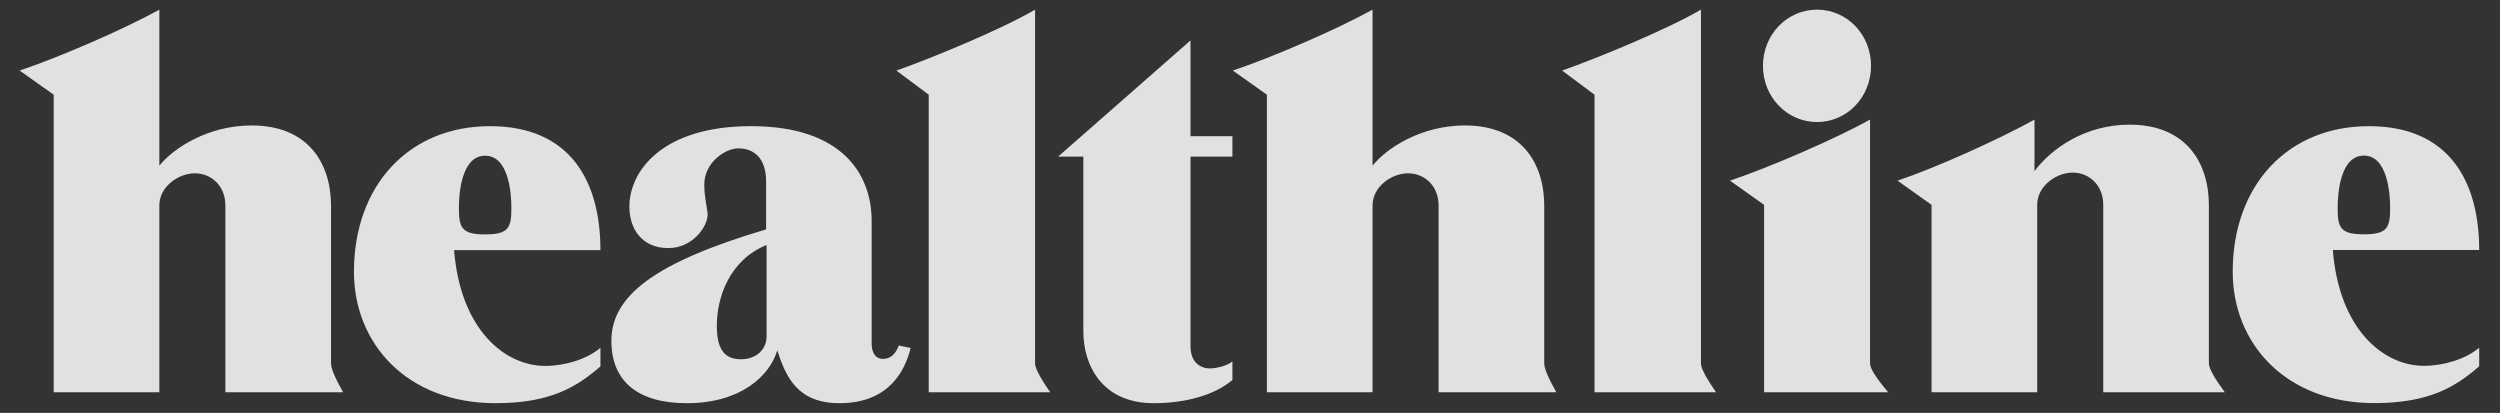 <svg xmlns="http://www.w3.org/2000/svg" fill="none" viewBox="0 0 218 36" height="36" width="218">
<rect x="0" y="0" width="218" height="36" fill="#333333" stroke="none"/>
<path fill-opacity="0.85" fill="white" d="M29.918 34.203H19.654V17.917C19.654 16.207 18.427 15.112 16.989 15.112C15.587 15.112 13.895 16.251 13.895 17.917V34.203H4.682V8.257L1.711 6.153C5.112 5.014 10.801 2.56 13.895 0.842V14.446C15.131 12.912 18.137 10.939 21.951 10.939C26.789 10.939 28.866 14.139 28.866 17.96V31.705C28.866 32.126 29.217 32.95 29.918 34.203ZM135.709 34.203H125.445V17.917C125.445 16.207 124.218 15.112 122.78 15.112C121.378 15.112 119.686 16.251 119.686 17.917V34.203H110.473V8.257L107.502 6.153C110.903 5.014 116.592 2.56 119.686 0.842V14.446C120.913 12.912 123.92 10.939 127.742 10.939C132.58 10.939 134.658 14.139 134.658 17.96V31.705C134.658 32.126 135.008 32.95 135.709 34.203ZM52.358 30.329V31.95C50.316 33.712 48.054 35.158 43.207 35.158C35.546 35.158 30.865 30.022 30.865 23.693C30.865 16.146 35.677 11.001 42.733 11.001C49.72 11.001 52.358 15.787 52.358 21.809H39.596C40.148 28.742 44.013 31.907 47.546 31.907C49.246 31.907 51.166 31.337 52.358 30.329ZM42.304 20.441C44.355 20.441 44.592 19.854 44.592 18.136C44.592 16.821 44.355 13.578 42.304 13.578C40.253 13.578 40.016 16.821 40.016 18.136C40.016 19.854 40.253 20.441 42.304 20.441ZM216.186 30.32V31.942C214.143 33.703 211.882 35.15 207.034 35.15C199.373 35.15 194.693 30.013 194.693 23.693C194.693 16.137 199.505 11.001 206.57 11.001C213.547 11.001 216.186 15.787 216.186 21.8H203.423C203.975 28.742 207.841 31.898 211.373 31.898C213.074 31.898 214.994 31.328 216.186 30.32ZM206.132 20.432C208.183 20.432 208.419 19.854 208.419 18.136C208.419 16.821 208.183 13.569 206.132 13.569C204.08 13.569 203.844 16.821 203.844 18.136C203.844 19.854 204.08 20.432 206.132 20.432ZM78.383 30.127L79.409 30.346C78.944 32.231 77.585 35.158 73.211 35.158C69.565 35.158 68.539 32.914 67.777 30.548C67.137 32.739 64.639 35.158 59.888 35.158C55.645 35.158 53.313 33.274 53.313 29.715C53.313 25.762 57.17 22.86 66.804 20.003V15.839C66.804 13.683 65.655 12.938 64.384 12.938C63.236 12.938 61.413 14.165 61.413 16.102C61.413 17.022 61.588 17.724 61.711 18.644C61.711 19.827 60.352 21.633 58.275 21.633C55.987 21.633 54.883 19.968 54.883 18.03C54.883 14.866 57.81 11 65.489 11C73.466 11 76.008 15.217 76.008 19.258V29.978C76.008 30.635 76.27 31.293 76.99 31.293C77.621 31.293 78.059 30.933 78.383 30.127ZM66.847 29.321V21.362C63.622 22.668 62.508 25.911 62.508 28.4C62.508 30.408 63.131 31.328 64.621 31.328C65.918 31.328 66.847 30.495 66.847 29.321ZM91.575 34.203H80.986V8.257L78.164 6.153C81.389 5.014 87.315 2.56 90.26 0.842V31.705C90.26 32.099 90.698 32.932 91.575 34.203ZM149.638 34.203H139.04V8.257L136.218 6.153C139.443 5.014 145.378 2.56 148.323 0.842V31.705C148.323 32.099 148.761 32.932 149.638 34.203ZM107.467 31.512V33.134C105.924 34.457 103.365 35.158 100.603 35.158C96.045 35.158 94.468 31.775 94.468 28.917V13.657H92.267L103.812 3.524V11.877H107.467V13.657H103.812V30.197C103.812 31.512 104.583 32.126 105.512 32.126C106.082 32.126 107.099 31.863 107.467 31.512ZM158.447 10.641C155.826 10.641 153.731 8.467 153.731 5.741C153.731 3.015 155.826 0.842 158.447 0.842C161.068 0.842 163.154 3.015 163.154 5.741C163.154 8.467 161.068 10.641 158.447 10.641ZM164.644 34.203H153.828V17.864L150.856 15.752C154.257 14.612 159.964 12.149 163.067 10.431V31.705C163.067 32.117 163.593 32.95 164.644 34.203ZM194 34.203H183.403V17.864C183.403 16.155 182.184 15.05 180.738 15.05C179.335 15.05 177.644 16.199 177.644 17.864V34.203H168.431V17.864L165.468 15.752C168.861 14.612 174.304 12.149 177.407 10.431V14.919C178.932 12.894 181.886 10.869 185.699 10.869C190.538 10.869 192.615 14.086 192.615 17.908V31.705C192.615 32.108 193.08 32.941 194 34.203Z" clip-rule="evenodd" fill-rule="evenodd"></path>
</svg>
